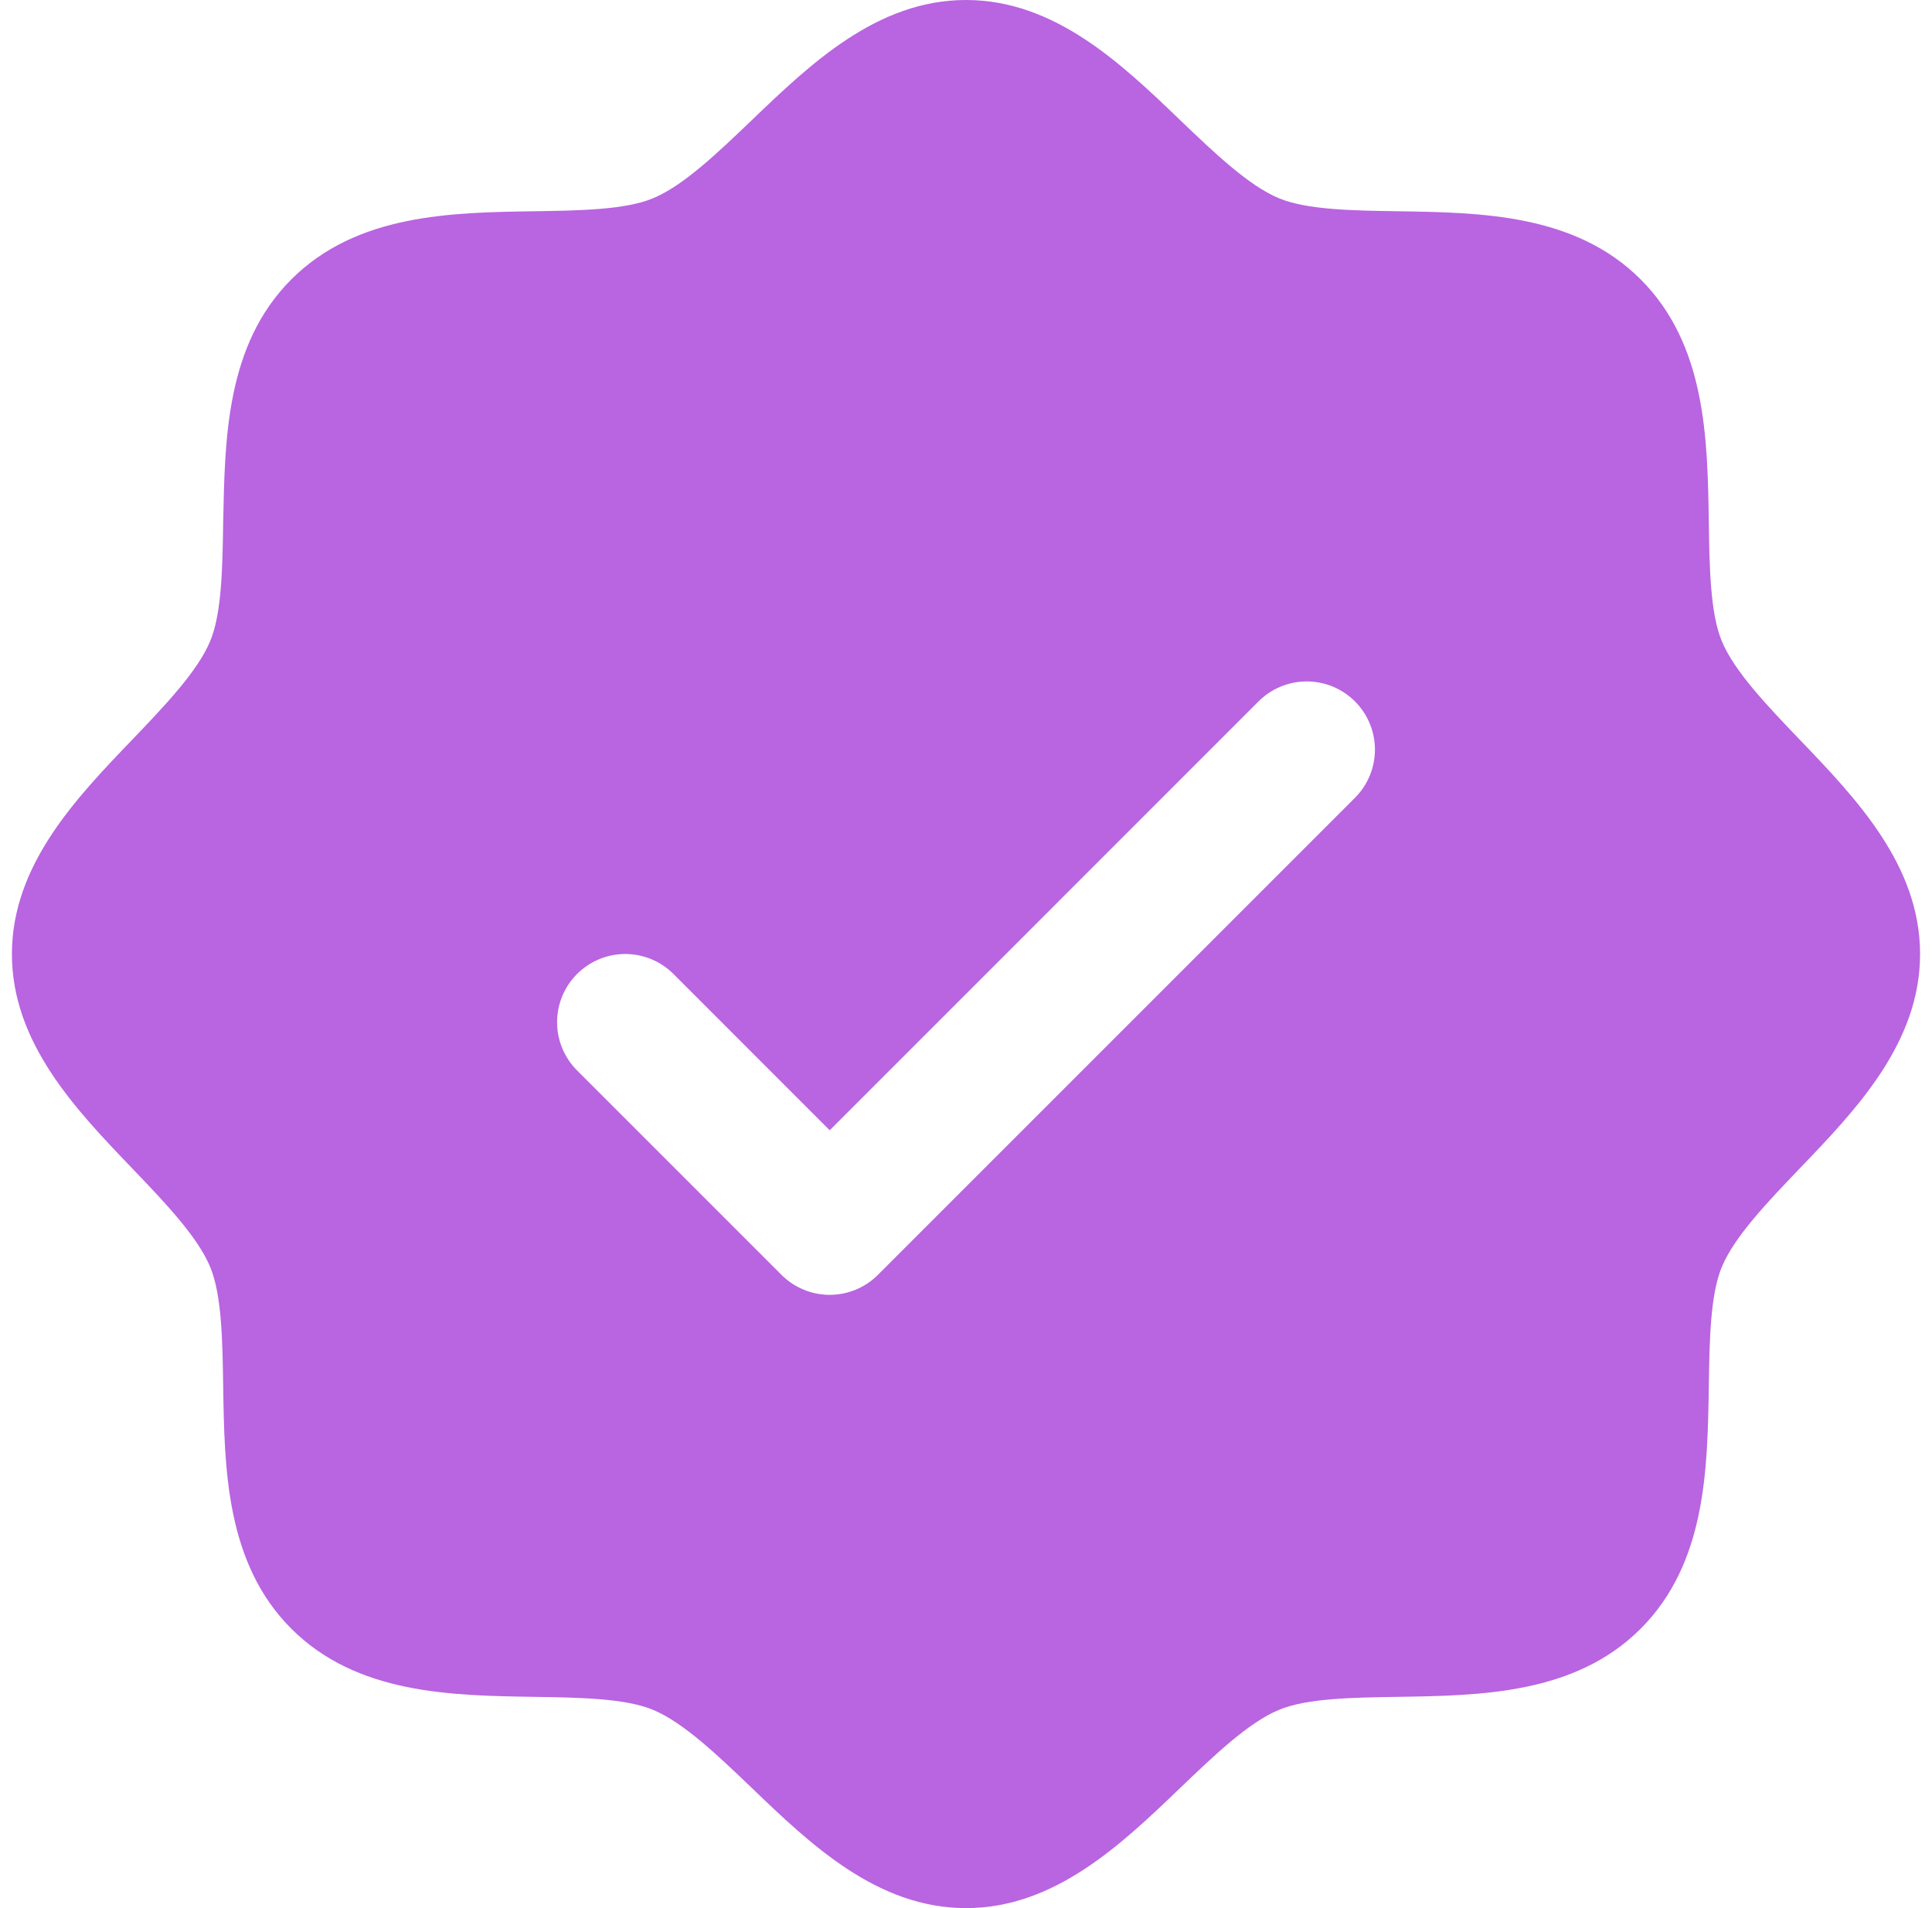 <svg width="81" height="80" viewBox="0 0 81 80" fill="none" xmlns="http://www.w3.org/2000/svg">
<g clip-path="url(#clip0_5150_53444)">
<path d="M75.45 31.007C74.104 29.6 72.711 28.15 72.186 26.875C71.7 25.707 71.671 23.771 71.643 21.896C71.589 18.411 71.532 14.461 68.786 11.714C66.039 8.968 62.089 8.911 58.604 8.857C56.729 8.829 54.793 8.8 53.625 8.314C52.354 7.789 50.9 6.396 49.493 5.05C47.029 2.682 44.229 0 40.5 0C36.771 0 33.975 2.682 31.507 5.05C30.1 6.396 28.65 7.789 27.375 8.314C26.214 8.8 24.271 8.829 22.396 8.857C18.911 8.911 14.961 8.968 12.214 11.714C9.468 14.461 9.429 18.411 9.357 21.896C9.329 23.771 9.3 25.707 8.814 26.875C8.289 28.146 6.896 29.6 5.55 31.007C3.182 33.471 0.5 36.271 0.5 40C0.5 43.729 3.182 46.525 5.55 48.993C6.896 50.4 8.289 51.85 8.814 53.125C9.3 54.293 9.329 56.229 9.357 58.104C9.411 61.589 9.468 65.539 12.214 68.286C14.961 71.032 18.911 71.089 22.396 71.143C24.271 71.171 26.207 71.2 27.375 71.686C28.646 72.211 30.1 73.604 31.507 74.95C33.971 77.318 36.771 80 40.5 80C44.229 80 47.025 77.318 49.493 74.95C50.9 73.604 52.35 72.211 53.625 71.686C54.793 71.2 56.729 71.171 58.604 71.143C62.089 71.089 66.039 71.032 68.786 68.286C71.532 65.539 71.589 61.589 71.643 58.104C71.671 56.229 71.7 54.293 72.186 53.125C72.711 51.854 74.104 50.4 75.45 48.993C77.818 46.529 80.5 43.729 80.5 40C80.5 36.271 77.818 33.475 75.45 31.007ZM56.807 33.45L36.807 53.45C36.542 53.716 36.227 53.926 35.88 54.07C35.533 54.214 35.161 54.288 34.786 54.288C34.41 54.288 34.038 54.214 33.692 54.07C33.345 53.926 33.03 53.716 32.764 53.45L24.193 44.879C23.657 44.343 23.356 43.615 23.356 42.857C23.356 42.099 23.657 41.372 24.193 40.836C24.729 40.3 25.456 39.998 26.214 39.998C26.973 39.998 27.7 40.3 28.236 40.836L34.786 47.389L52.764 29.407C53.03 29.142 53.345 28.931 53.692 28.787C54.039 28.644 54.41 28.57 54.786 28.57C55.161 28.57 55.533 28.644 55.88 28.787C56.227 28.931 56.542 29.142 56.807 29.407C57.073 29.673 57.283 29.988 57.427 30.335C57.571 30.681 57.645 31.053 57.645 31.429C57.645 31.804 57.571 32.176 57.427 32.523C57.283 32.869 57.073 33.184 56.807 33.45Z" fill="#B964E1"/>
</g>
<defs>
<clipPath id="clip0_5150_53444">
<rect width="81" height="80" fill="white" transform="translate(0.5)"/>
</clipPath>
</defs>
</svg>
